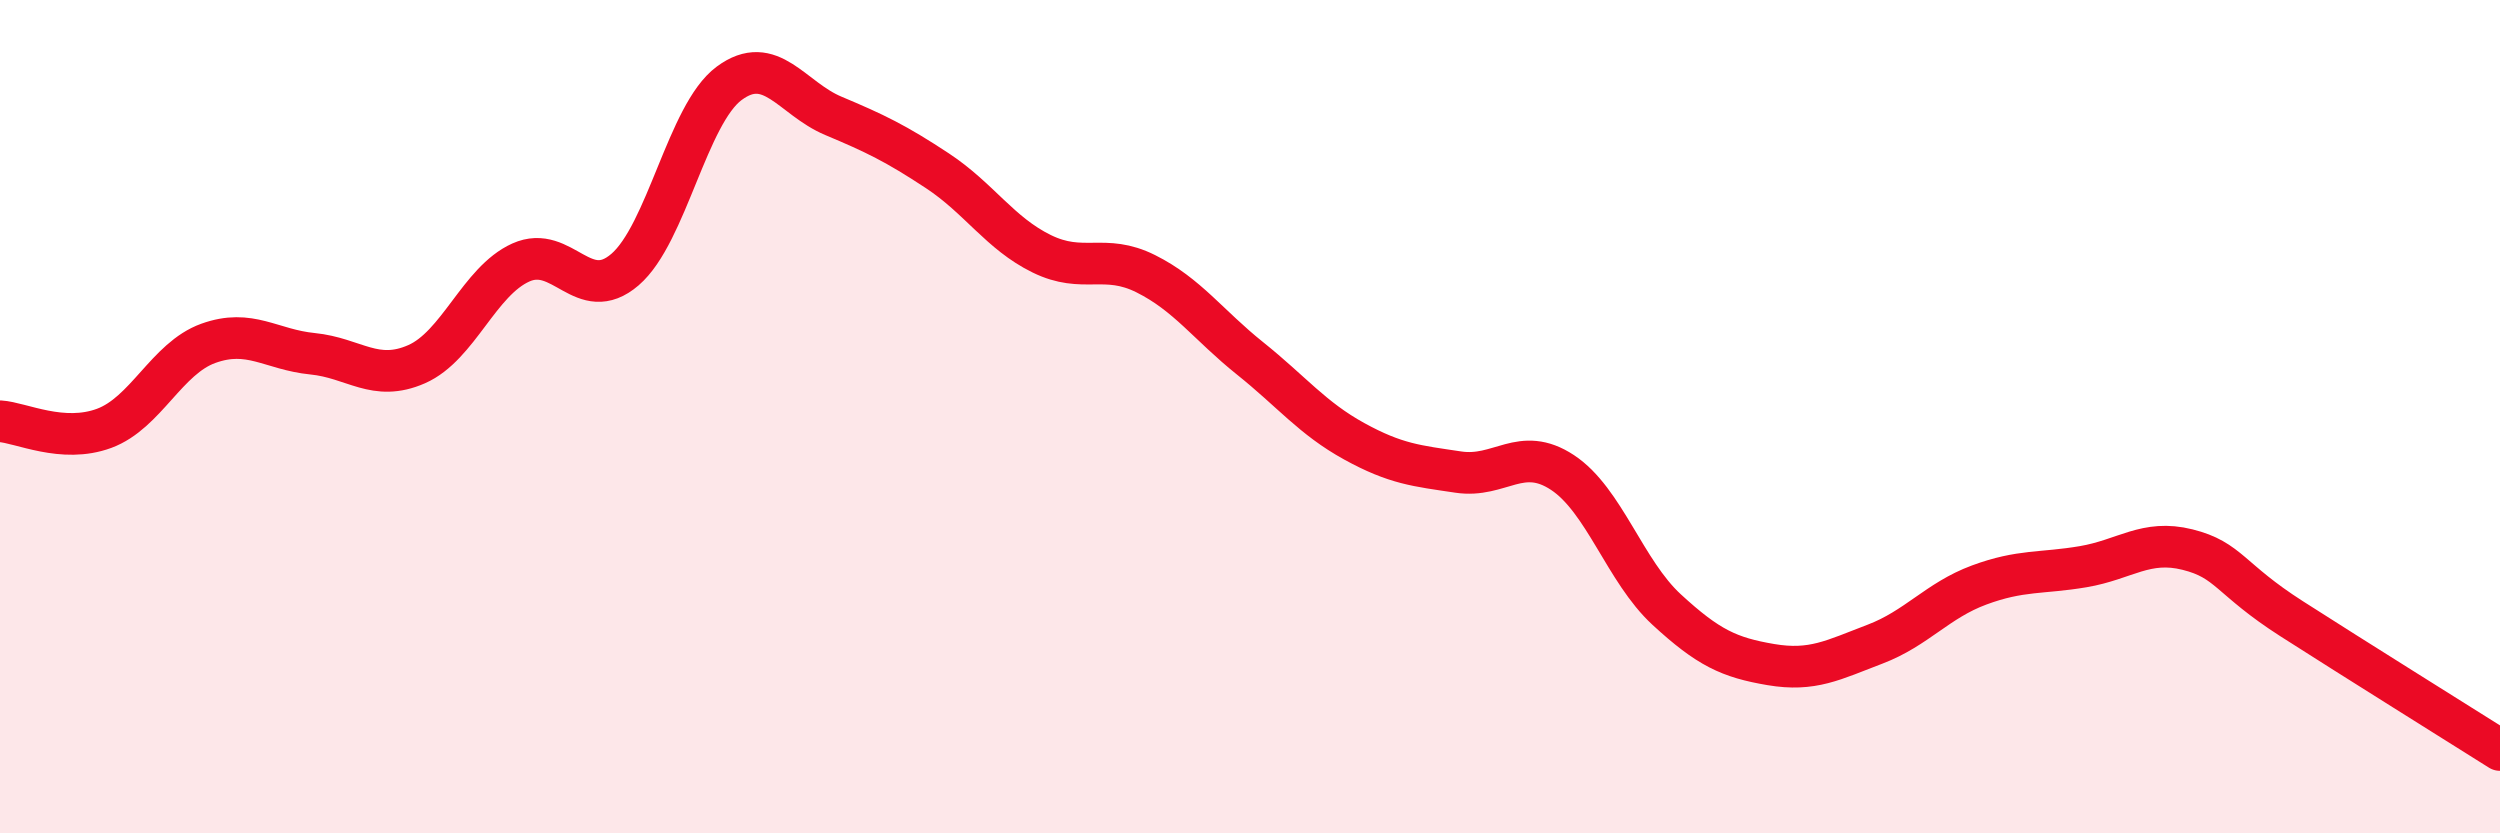 
    <svg width="60" height="20" viewBox="0 0 60 20" xmlns="http://www.w3.org/2000/svg">
      <path
        d="M 0,10.11 C 0.5,10.14 1.5,10.65 2.5,10.28 C 3.5,9.91 4,8.6 5,8.24 C 6,7.88 6.5,8.39 7.5,8.49 C 8.5,8.59 9,9.18 10,8.74 C 11,8.3 11.5,6.75 12.5,6.3 C 13.5,5.85 14,7.33 15,6.47 C 16,5.61 16.5,2.74 17.5,2 C 18.5,1.26 19,2.36 20,2.78 C 21,3.2 21.5,3.44 22.5,4.1 C 23.5,4.76 24,5.6 25,6.09 C 26,6.58 26.5,6.07 27.5,6.57 C 28.5,7.07 29,7.8 30,8.6 C 31,9.4 31.5,10.04 32.5,10.59 C 33.5,11.14 34,11.18 35,11.33 C 36,11.48 36.5,10.68 37.5,11.34 C 38.5,12 39,13.71 40,14.63 C 41,15.55 41.5,15.78 42.5,15.95 C 43.5,16.12 44,15.84 45,15.46 C 46,15.08 46.5,14.41 47.5,14.04 C 48.5,13.67 49,13.77 50,13.6 C 51,13.43 51.5,12.94 52.5,13.19 C 53.5,13.44 53.5,13.89 55,14.85 C 56.5,15.81 59,17.37 60,18L60 20L0 20Z"
        fill="#EB0A25"
        opacity="0.1"
        stroke-linecap="round"
        stroke-linejoin="round"
      />
      <path
        d="M 0,10.11 C 0.5,10.14 1.5,10.65 2.5,10.28 C 3.5,9.91 4,8.6 5,8.24 C 6,7.88 6.5,8.39 7.5,8.49 C 8.5,8.59 9,9.18 10,8.74 C 11,8.3 11.5,6.75 12.5,6.3 C 13.5,5.85 14,7.33 15,6.47 C 16,5.61 16.5,2.74 17.5,2 C 18.5,1.26 19,2.36 20,2.78 C 21,3.2 21.5,3.44 22.5,4.1 C 23.5,4.76 24,5.6 25,6.09 C 26,6.58 26.5,6.07 27.5,6.57 C 28.5,7.07 29,7.8 30,8.6 C 31,9.4 31.5,10.04 32.5,10.59 C 33.5,11.14 34,11.18 35,11.33 C 36,11.48 36.5,10.68 37.5,11.34 C 38.5,12 39,13.71 40,14.63 C 41,15.55 41.5,15.78 42.5,15.95 C 43.5,16.12 44,15.84 45,15.46 C 46,15.08 46.5,14.41 47.5,14.04 C 48.5,13.67 49,13.77 50,13.6 C 51,13.43 51.5,12.94 52.5,13.19 C 53.5,13.44 53.5,13.89 55,14.85 C 56.5,15.81 59,17.37 60,18"
        stroke="#EB0A25"
        stroke-width="1"
        fill="none"
        stroke-linecap="round"
        stroke-linejoin="round"
      />
    </svg>
  